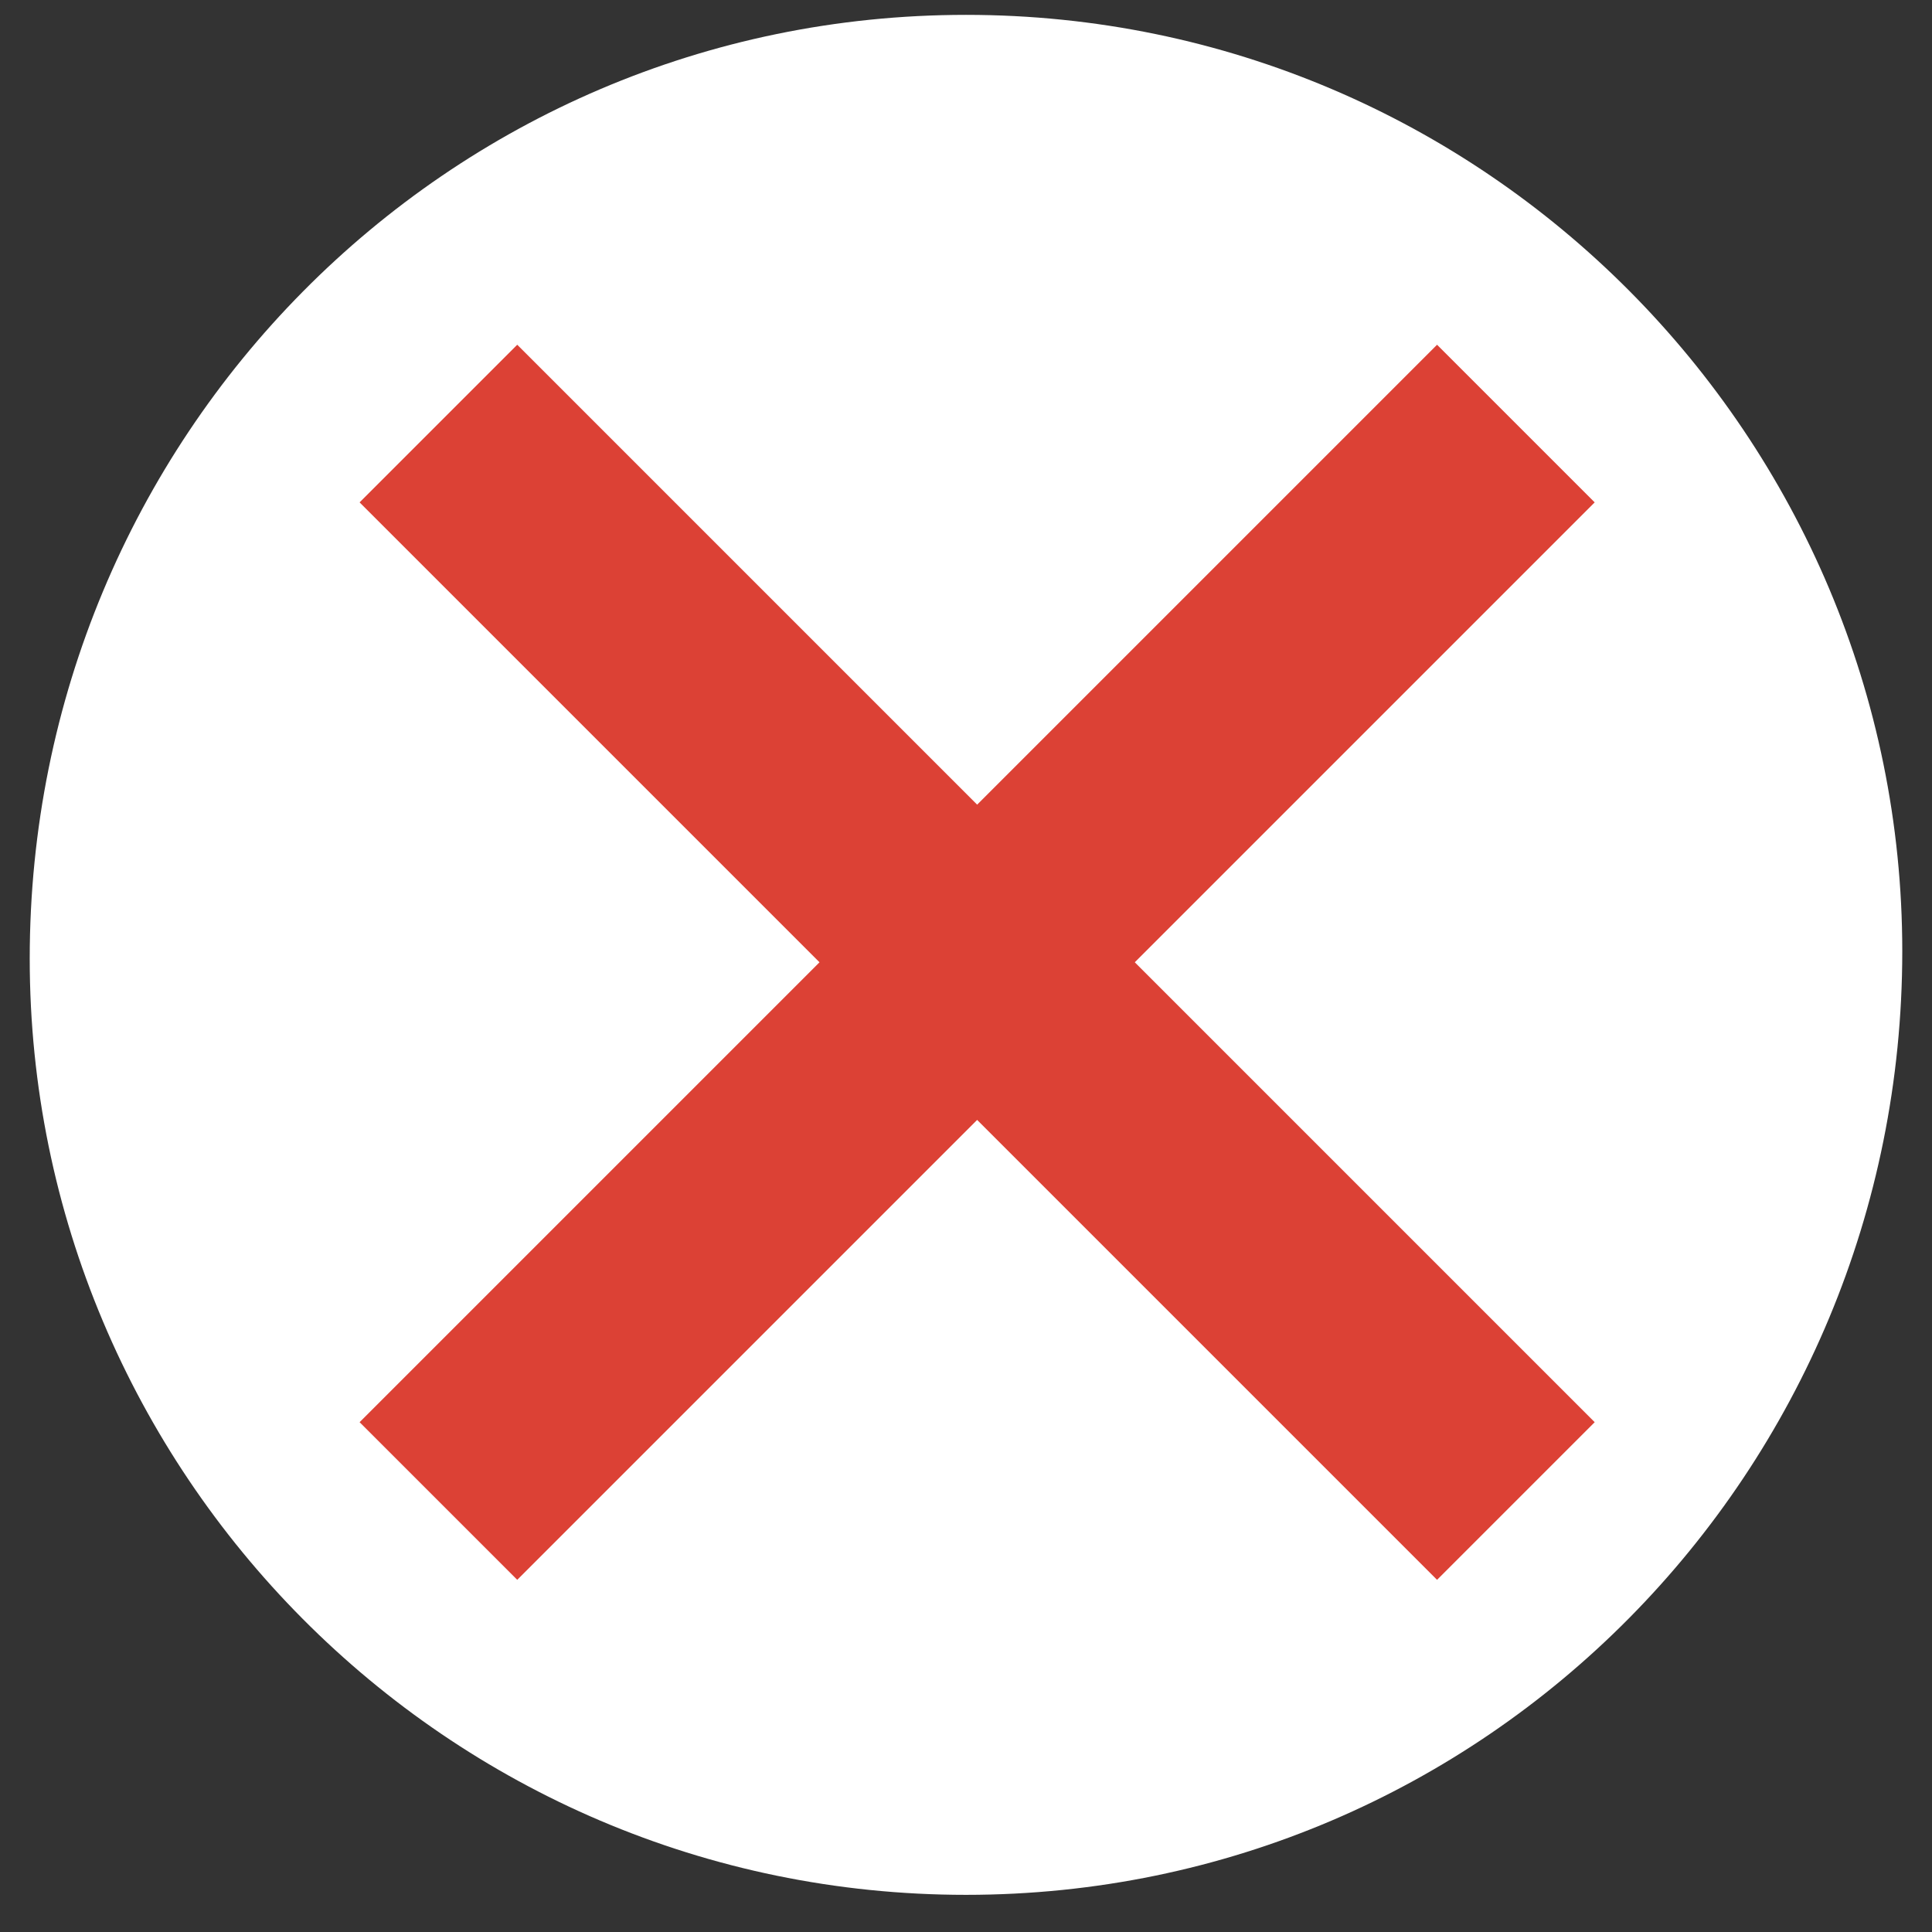 <?xml version="1.0" encoding="utf-8"?>
<!-- Generator: Adobe Illustrator 21.0.2, SVG Export Plug-In . SVG Version: 6.00 Build 0)  -->
<svg version="1.1" id="レイヤー_2" xmlns="http://www.w3.org/2000/svg" xmlns:xlink="http://www.w3.org/1999/xlink" x="0px"
	 y="0px" viewBox="0 0 26 26" style="enable-background:new 0 0 26 26;" xml:space="preserve">
<rect x="0" y="0" width="26" height="26" fill="#333333" stroke="none"/>
<style type="text/css">
	.st0{fill:#FFFFFF;}
	.st1{fill:none;stroke:#DC4135;stroke-width:3;stroke-miterlimit:10;}
</style>
<path class="st0" d="M13,25.5L13,25.5c-7,0-12.6-5.7-12.6-12.6v0C0.4,5.9,6,0.2,13,0.2h0c7,0,12.6,5.7,12.6,12.6v0
	C25.6,19.8,20,25.5,13,25.5z"/>
<g>
	<line class="st1" x1="20.4" y1="5.7" x2="5.9" y2="20.2"/>
	<line class="st1" x1="20.4" y1="20.2" x2="5.9" y2="5.7"/>
</g>
</svg>

